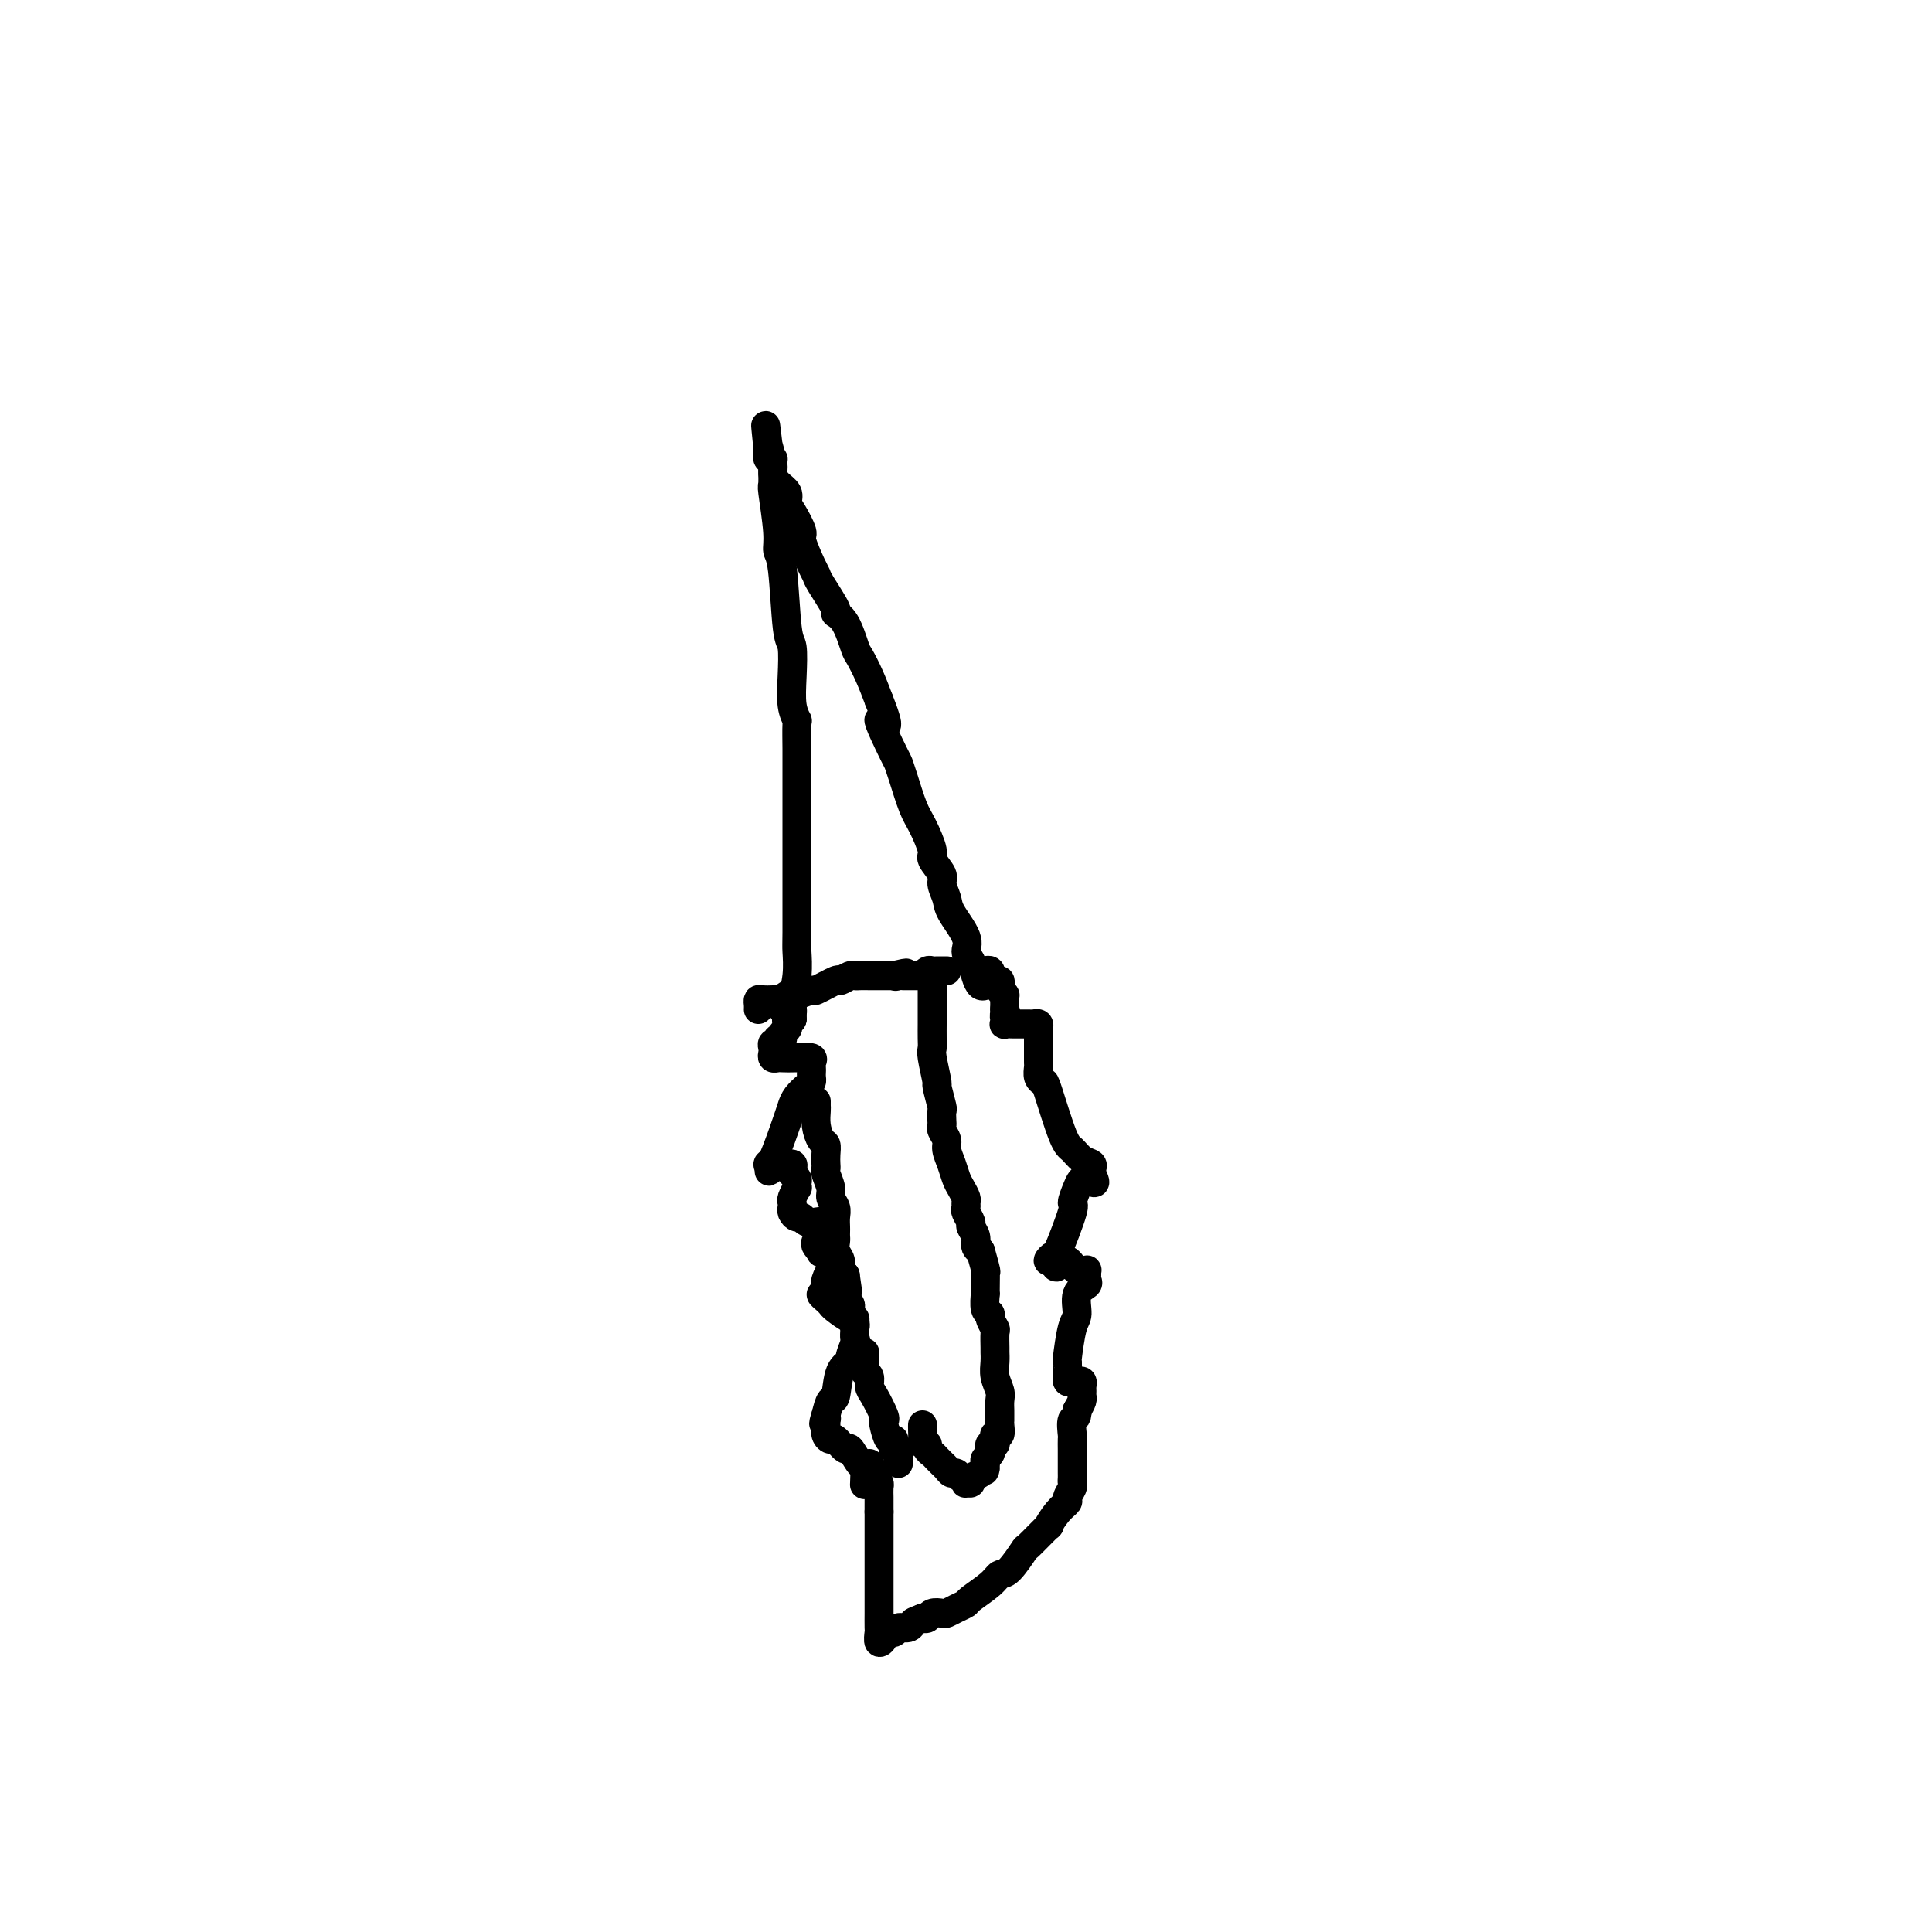 <svg viewBox='0 0 400 400' version='1.1' xmlns='http://www.w3.org/2000/svg' xmlns:xlink='http://www.w3.org/1999/xlink'><g fill='none' stroke='#000000' stroke-width='6' stroke-linecap='round' stroke-linejoin='round'><path d='M164,211c0.002,-0.340 0.004,-0.680 0,-1c-0.004,-0.320 -0.015,-0.621 0,-1c0.015,-0.379 0.057,-0.835 0,-1c-0.057,-0.165 -0.211,-0.038 0,-1c0.211,-0.962 0.789,-3.012 1,-5c0.211,-1.988 0.057,-3.916 0,-5c-0.057,-1.084 -0.015,-1.326 0,-4c0.015,-2.674 0.004,-7.781 0,-11c-0.004,-3.219 -0.001,-4.552 0,-6c0.001,-1.448 0.001,-3.013 0,-6c-0.001,-2.987 -0.004,-7.396 0,-10c0.004,-2.604 0.015,-3.405 0,-5c-0.015,-1.595 -0.056,-3.986 0,-5c0.056,-1.014 0.208,-0.650 0,-1c-0.208,-0.350 -0.776,-1.414 -1,-3c-0.224,-1.586 -0.102,-3.695 0,-6c0.102,-2.305 0.186,-4.807 0,-6c-0.186,-1.193 -0.642,-1.077 -1,-4c-0.358,-2.923 -0.618,-8.885 -1,-12c-0.382,-3.115 -0.887,-3.385 -1,-4c-0.113,-0.615 0.167,-1.577 0,-4c-0.167,-2.423 -0.780,-6.308 -1,-8c-0.220,-1.692 -0.045,-1.191 0,-2c0.045,-0.809 -0.039,-2.928 0,-4c0.039,-1.072 0.203,-1.096 0,-1c-0.203,0.096 -0.772,0.313 -1,0c-0.228,-0.313 -0.114,-1.157 0,-2'/><path d='M159,93c-0.933,-9.060 -0.264,-3.210 0,-1c0.264,2.210 0.125,0.780 0,0c-0.125,-0.780 -0.236,-0.911 0,0c0.236,0.911 0.819,2.863 1,4c0.181,1.137 -0.041,1.457 0,2c0.041,0.543 0.345,1.309 1,2c0.655,0.691 1.662,1.309 2,2c0.338,0.691 0.006,1.456 0,2c-0.006,0.544 0.314,0.867 1,2c0.686,1.133 1.740,3.077 2,4c0.260,0.923 -0.272,0.826 0,2c0.272,1.174 1.350,3.620 2,5c0.650,1.380 0.874,1.693 1,2c0.126,0.307 0.156,0.608 1,2c0.844,1.392 2.501,3.876 3,5c0.499,1.124 -0.162,0.887 0,1c0.162,0.113 1.146,0.577 2,2c0.854,1.423 1.580,3.804 2,5c0.420,1.196 0.536,1.207 1,2c0.464,0.793 1.275,2.370 2,4c0.725,1.630 1.362,3.315 2,5'/><path d='M182,145c3.390,8.551 0.364,3.929 0,4c-0.364,0.071 1.932,4.835 3,7c1.068,2.165 0.907,1.732 1,2c0.093,0.268 0.439,1.236 1,3c0.561,1.764 1.335,4.325 2,6c0.665,1.675 1.221,2.464 2,4c0.779,1.536 1.782,3.818 2,5c0.218,1.182 -0.347,1.262 0,2c0.347,0.738 1.607,2.133 2,3c0.393,0.867 -0.081,1.205 0,2c0.081,0.795 0.718,2.046 1,3c0.282,0.954 0.208,1.610 1,3c0.792,1.390 2.450,3.515 3,5c0.550,1.485 -0.006,2.331 0,3c0.006,0.669 0.576,1.160 1,2c0.424,0.840 0.701,2.029 1,3c0.299,0.971 0.619,1.723 1,2c0.381,0.277 0.823,0.079 1,0c0.177,-0.079 0.088,-0.040 0,0'/><path d='M162,208c-0.083,0.417 -0.166,0.833 0,1c0.166,0.167 0.580,0.083 1,0c0.420,-0.083 0.844,-0.167 1,0c0.156,0.167 0.042,0.583 0,1c-0.042,0.417 -0.012,0.833 0,1c0.012,0.167 0.006,0.083 0,0'/><path d='M164,211c0.088,0.417 -0.693,-0.042 -1,0c-0.307,0.042 -0.139,0.585 0,1c0.139,0.415 0.248,0.704 0,1c-0.248,0.296 -0.855,0.600 -1,1c-0.145,0.400 0.171,0.895 0,1c-0.171,0.105 -0.830,-0.179 -1,0c-0.170,0.179 0.150,0.822 0,1c-0.150,0.178 -0.769,-0.110 -1,0c-0.231,0.110 -0.074,0.618 0,1c0.074,0.382 0.067,0.638 0,1c-0.067,0.362 -0.192,0.828 0,1c0.192,0.172 0.703,0.049 1,0c0.297,-0.049 0.381,-0.024 1,0c0.619,0.024 1.774,0.048 3,0c1.226,-0.048 2.525,-0.168 3,0c0.475,0.168 0.128,0.622 0,1c-0.128,0.378 -0.036,0.678 0,1c0.036,0.322 0.017,0.666 0,1c-0.017,0.334 -0.032,0.656 0,1c0.032,0.344 0.113,0.708 0,1c-0.113,0.292 -0.419,0.510 -1,1c-0.581,0.490 -1.439,1.252 -2,2c-0.561,0.748 -0.827,1.482 -1,2c-0.173,0.518 -0.252,0.819 -1,3c-0.748,2.181 -2.163,6.241 -3,8c-0.837,1.759 -1.096,1.217 -1,1c0.096,-0.217 0.548,-0.108 1,0'/><path d='M160,241c-1.327,2.936 -0.644,0.776 0,0c0.644,-0.776 1.248,-0.166 2,0c0.752,0.166 1.652,-0.110 2,0c0.348,0.110 0.146,0.608 0,1c-0.146,0.392 -0.234,0.678 0,1c0.234,0.322 0.791,0.682 1,1c0.209,0.318 0.070,0.596 0,1c-0.070,0.404 -0.071,0.935 0,1c0.071,0.065 0.215,-0.337 0,0c-0.215,0.337 -0.791,1.414 -1,2c-0.209,0.586 -0.053,0.683 0,1c0.053,0.317 0.003,0.854 0,1c-0.003,0.146 0.040,-0.101 0,0c-0.040,0.101 -0.162,0.549 0,1c0.162,0.451 0.607,0.905 1,1c0.393,0.095 0.732,-0.168 1,0c0.268,0.168 0.464,0.767 1,1c0.536,0.233 1.411,0.100 2,0c0.589,-0.100 0.891,-0.167 1,0c0.109,0.167 0.026,0.570 0,1c-0.026,0.430 0.006,0.889 0,1c-0.006,0.111 -0.051,-0.125 0,0c0.051,0.125 0.199,0.611 0,1c-0.199,0.389 -0.746,0.682 -1,1c-0.254,0.318 -0.215,0.662 0,1c0.215,0.338 0.608,0.669 1,1'/><path d='M170,259c-0.044,0.864 -0.155,0.024 0,0c0.155,-0.024 0.577,0.768 1,1c0.423,0.232 0.846,-0.097 1,0c0.154,0.097 0.037,0.620 0,1c-0.037,0.380 0.004,0.616 0,1c-0.004,0.384 -0.052,0.916 0,1c0.052,0.084 0.206,-0.280 0,0c-0.206,0.280 -0.770,1.202 -1,2c-0.230,0.798 -0.125,1.471 0,2c0.125,0.529 0.269,0.914 0,1c-0.269,0.086 -0.952,-0.127 -1,0c-0.048,0.127 0.537,0.594 1,1c0.463,0.406 0.804,0.752 1,1c0.196,0.248 0.249,0.399 1,1c0.751,0.601 2.201,1.653 3,2c0.799,0.347 0.947,-0.011 1,0c0.053,0.011 0.010,0.392 0,1c-0.010,0.608 0.013,1.444 0,2c-0.013,0.556 -0.063,0.831 0,1c0.063,0.169 0.238,0.232 0,1c-0.238,0.768 -0.890,2.242 -1,3c-0.110,0.758 0.321,0.800 0,1c-0.321,0.200 -1.395,0.559 -2,2c-0.605,1.441 -0.740,3.965 -1,5c-0.260,1.035 -0.646,0.581 -1,1c-0.354,0.419 -0.677,1.709 -1,3'/><path d='M171,293c-0.927,2.865 -0.245,1.529 0,1c0.245,-0.529 0.054,-0.249 0,0c-0.054,0.249 0.031,0.467 0,1c-0.031,0.533 -0.178,1.380 0,2c0.178,0.620 0.681,1.015 1,1c0.319,-0.015 0.453,-0.438 1,0c0.547,0.438 1.505,1.736 2,2c0.495,0.264 0.525,-0.507 1,0c0.475,0.507 1.395,2.290 2,3c0.605,0.710 0.894,0.345 1,1c0.106,0.655 0.030,2.330 0,3c-0.030,0.670 -0.015,0.335 0,0'/><path d='M204,201c-0.112,0.033 -0.223,0.065 0,0c0.223,-0.065 0.781,-0.229 1,0c0.219,0.229 0.097,0.849 0,1c-0.097,0.151 -0.171,-0.167 0,0c0.171,0.167 0.585,0.819 1,1c0.415,0.181 0.829,-0.110 1,0c0.171,0.110 0.098,0.620 0,1c-0.098,0.380 -0.222,0.629 0,1c0.222,0.371 0.792,0.862 1,1c0.208,0.138 0.056,-0.078 0,0c-0.056,0.078 -0.016,0.451 0,1c0.016,0.549 0.008,1.275 0,2'/><path d='M208,209c0.618,1.399 0.164,0.897 0,1c-0.164,0.103 -0.039,0.812 0,1c0.039,0.188 -0.007,-0.146 0,0c0.007,0.146 0.068,0.771 0,1c-0.068,0.229 -0.263,0.060 0,0c0.263,-0.060 0.985,-0.013 2,0c1.015,0.013 2.325,-0.009 3,0c0.675,0.009 0.717,0.048 1,0c0.283,-0.048 0.808,-0.182 1,0c0.192,0.182 0.051,0.679 0,1c-0.051,0.321 -0.014,0.467 0,1c0.014,0.533 0.004,1.452 0,2c-0.004,0.548 -0.001,0.723 0,1c0.001,0.277 -0.001,0.655 0,1c0.001,0.345 0.004,0.657 0,1c-0.004,0.343 -0.014,0.718 0,1c0.014,0.282 0.052,0.471 0,1c-0.052,0.529 -0.194,1.398 0,2c0.194,0.602 0.723,0.939 1,1c0.277,0.061 0.302,-0.152 1,2c0.698,2.152 2.068,6.671 3,9c0.932,2.329 1.427,2.469 2,3c0.573,0.531 1.226,1.451 2,2c0.774,0.549 1.670,0.725 2,1c0.330,0.275 0.094,0.650 0,1c-0.094,0.350 -0.047,0.675 0,1'/><path d='M226,243c1.577,3.248 0.020,1.369 -1,1c-1.020,-0.369 -1.501,0.772 -2,2c-0.499,1.228 -1.014,2.543 -1,3c0.014,0.457 0.557,0.056 0,2c-0.557,1.944 -2.213,6.234 -3,8c-0.787,1.766 -0.706,1.010 -1,1c-0.294,-0.010 -0.964,0.728 -1,1c-0.036,0.272 0.561,0.078 1,0c0.439,-0.078 0.719,-0.039 1,0'/><path d='M219,261c-0.965,2.740 0.124,0.591 1,0c0.876,-0.591 1.541,0.377 2,1c0.459,0.623 0.712,0.902 1,1c0.288,0.098 0.613,0.015 1,0c0.387,-0.015 0.838,0.037 1,0c0.162,-0.037 0.036,-0.164 0,0c-0.036,0.164 0.019,0.618 0,1c-0.019,0.382 -0.113,0.692 0,1c0.113,0.308 0.433,0.613 0,1c-0.433,0.387 -1.619,0.857 -2,2c-0.381,1.143 0.041,2.959 0,4c-0.041,1.041 -0.547,1.308 -1,3c-0.453,1.692 -0.854,4.811 -1,6c-0.146,1.189 -0.036,0.448 0,1c0.036,0.552 -0.002,2.397 0,3c0.002,0.603 0.043,-0.035 0,0c-0.043,0.035 -0.169,0.745 0,1c0.169,0.255 0.634,0.057 1,0c0.366,-0.057 0.634,0.026 1,0c0.366,-0.026 0.831,-0.162 1,0c0.169,0.162 0.043,0.624 0,1c-0.043,0.376 -0.001,0.668 0,1c0.001,0.332 -0.038,0.705 0,1c0.038,0.295 0.154,0.513 0,1c-0.154,0.487 -0.577,1.244 -1,2'/><path d='M223,292c0.083,1.981 -0.710,1.434 -1,2c-0.290,0.566 -0.078,2.245 0,3c0.078,0.755 0.021,0.584 0,1c-0.021,0.416 -0.006,1.417 0,2c0.006,0.583 0.002,0.748 0,1c-0.002,0.252 -0.000,0.592 0,1c0.000,0.408 0.000,0.883 0,1c-0.000,0.117 -0.000,-0.123 0,0c0.000,0.123 0.001,0.609 0,1c-0.001,0.391 -0.004,0.686 0,1c0.004,0.314 0.017,0.647 0,1c-0.017,0.353 -0.062,0.726 0,1c0.062,0.274 0.232,0.450 0,1c-0.232,0.550 -0.867,1.474 -1,2c-0.133,0.526 0.237,0.653 0,1c-0.237,0.347 -1.080,0.912 -2,2c-0.920,1.088 -1.916,2.698 -2,3c-0.084,0.302 0.745,-0.705 0,0c-0.745,0.705 -3.065,3.122 -4,4c-0.935,0.878 -0.486,0.218 -1,1c-0.514,0.782 -1.993,3.008 -3,4c-1.007,0.992 -1.544,0.752 -2,1c-0.456,0.248 -0.833,0.984 -2,2c-1.167,1.016 -3.124,2.311 -4,3c-0.876,0.689 -0.672,0.772 -1,1c-0.328,0.228 -1.187,0.601 -2,1c-0.813,0.399 -1.580,0.825 -2,1c-0.420,0.175 -0.494,0.098 -1,0c-0.506,-0.098 -1.444,-0.219 -2,0c-0.556,0.219 -0.730,0.777 -1,1c-0.270,0.223 -0.635,0.112 -1,0'/><path d='M191,335c-1.970,0.780 -1.895,0.730 -2,1c-0.105,0.270 -0.391,0.859 -1,1c-0.609,0.141 -1.540,-0.167 -2,0c-0.460,0.167 -0.449,0.808 -1,1c-0.551,0.192 -1.664,-0.065 -2,0c-0.336,0.065 0.106,0.451 0,1c-0.106,0.549 -0.761,1.259 -1,1c-0.239,-0.259 -0.064,-1.488 0,-2c0.064,-0.512 0.017,-0.308 0,-1c-0.017,-0.692 -0.005,-2.279 0,-3c0.005,-0.721 0.001,-0.577 0,-1c-0.001,-0.423 -0.000,-1.413 0,-2c0.000,-0.587 0.000,-0.769 0,-1c-0.000,-0.231 -0.000,-0.510 0,-1c0.000,-0.490 0.000,-1.192 0,-2c-0.000,-0.808 -0.000,-1.722 0,-2c0.000,-0.278 0.000,0.080 0,0c-0.000,-0.080 -0.000,-0.599 0,-1c0.000,-0.401 0.000,-0.685 0,-1c-0.000,-0.315 -0.000,-0.662 0,-1c0.000,-0.338 0.000,-0.668 0,-1c-0.000,-0.332 -0.000,-0.667 0,-1c0.000,-0.333 0.000,-0.666 0,-1c-0.000,-0.334 -0.000,-0.670 0,-1c0.000,-0.330 0.000,-0.656 0,-1c-0.000,-0.344 -0.000,-0.708 0,-1c0.000,-0.292 0.000,-0.512 0,-1c-0.000,-0.488 -0.000,-1.244 0,-2'/><path d='M182,313c0.000,-4.351 0.001,-1.728 0,-1c-0.001,0.728 -0.003,-0.437 0,-1c0.003,-0.563 0.011,-0.523 0,-1c-0.011,-0.477 -0.041,-1.470 0,-2c0.041,-0.530 0.155,-0.597 0,-1c-0.155,-0.403 -0.577,-1.141 -1,-2c-0.423,-0.859 -0.845,-1.838 -1,-2c-0.155,-0.162 -0.042,0.495 0,1c0.042,0.505 0.012,0.859 0,1c-0.012,0.141 -0.006,0.071 0,0'/><path d='M157,209c0.016,-0.310 0.032,-0.619 0,-1c-0.032,-0.381 -0.111,-0.833 0,-1c0.111,-0.167 0.411,-0.049 1,0c0.589,0.049 1.468,0.027 2,0c0.532,-0.027 0.717,-0.060 1,0c0.283,0.060 0.665,0.213 1,0c0.335,-0.213 0.623,-0.794 1,-1c0.377,-0.206 0.843,-0.039 1,0c0.157,0.039 0.004,-0.050 0,0c-0.004,0.050 0.141,0.239 1,0c0.859,-0.239 2.433,-0.905 3,-1c0.567,-0.095 0.127,0.381 1,0c0.873,-0.381 3.059,-1.619 4,-2c0.941,-0.381 0.636,0.094 1,0c0.364,-0.094 1.398,-0.757 2,-1c0.602,-0.243 0.772,-0.065 1,0c0.228,0.065 0.513,0.017 1,0c0.487,-0.017 1.178,-0.005 2,0c0.822,0.005 1.777,0.001 2,0c0.223,-0.001 -0.286,-0.000 0,0c0.286,0.000 1.367,0.000 2,0c0.633,-0.000 0.816,-0.000 1,0'/><path d='M185,202c4.572,-1.083 2.002,-0.290 1,0c-1.002,0.290 -0.436,0.077 0,0c0.436,-0.077 0.743,-0.020 1,0c0.257,0.020 0.464,0.002 1,0c0.536,-0.002 1.401,0.014 2,0c0.599,-0.014 0.934,-0.056 1,0c0.066,0.056 -0.136,0.211 0,0c0.136,-0.211 0.610,-0.789 1,-1c0.390,-0.211 0.697,-0.057 1,0c0.303,0.057 0.603,0.015 1,0c0.397,-0.015 0.890,-0.004 1,0c0.110,0.004 -0.163,0.001 0,0c0.163,-0.001 0.761,-0.000 1,0c0.239,0.000 0.120,0.000 0,0'/><path d='M169,228c-0.006,0.377 -0.012,0.755 0,1c0.012,0.245 0.042,0.359 0,1c-0.042,0.641 -0.155,1.811 0,3c0.155,1.189 0.578,2.399 1,3c0.422,0.601 0.844,0.593 1,1c0.156,0.407 0.046,1.229 0,2c-0.046,0.771 -0.027,1.491 0,2c0.027,0.509 0.064,0.808 0,1c-0.064,0.192 -0.227,0.278 0,1c0.227,0.722 0.846,2.081 1,3c0.154,0.919 -0.155,1.398 0,2c0.155,0.602 0.773,1.327 1,2c0.227,0.673 0.061,1.293 0,2c-0.061,0.707 -0.017,1.502 0,2c0.017,0.498 0.009,0.699 0,1c-0.009,0.301 -0.017,0.700 0,1c0.017,0.300 0.060,0.500 0,1c-0.060,0.500 -0.222,1.299 0,2c0.222,0.701 0.829,1.304 1,2c0.171,0.696 -0.094,1.485 0,2c0.094,0.515 0.547,0.758 1,1'/><path d='M175,264c0.924,5.914 0.233,2.698 0,2c-0.233,-0.698 -0.010,1.124 0,2c0.010,0.876 -0.193,0.808 0,1c0.193,0.192 0.783,0.643 1,1c0.217,0.357 0.062,0.621 0,1c-0.062,0.379 -0.031,0.875 0,1c0.031,0.125 0.061,-0.121 0,0c-0.061,0.121 -0.213,0.607 0,1c0.213,0.393 0.792,0.691 1,1c0.208,0.309 0.045,0.628 0,1c-0.045,0.372 0.026,0.795 0,1c-0.026,0.205 -0.150,0.191 0,1c0.150,0.809 0.575,2.441 1,3c0.425,0.559 0.850,0.047 1,0c0.150,-0.047 0.026,0.372 0,1c-0.026,0.628 0.047,1.464 0,2c-0.047,0.536 -0.215,0.771 0,1c0.215,0.229 0.814,0.454 1,1c0.186,0.546 -0.042,1.415 0,2c0.042,0.585 0.354,0.886 1,2c0.646,1.114 1.627,3.040 2,4c0.373,0.960 0.139,0.953 0,1c-0.139,0.047 -0.182,0.146 0,1c0.182,0.854 0.588,2.462 1,3c0.412,0.538 0.828,0.007 1,0c0.172,-0.007 0.098,0.509 0,1c-0.098,0.491 -0.222,0.956 0,1c0.222,0.044 0.791,-0.334 1,0c0.209,0.334 0.060,1.381 0,2c-0.060,0.619 -0.030,0.809 0,1'/><path d='M193,202c0.000,-0.301 0.000,-0.601 0,0c-0.000,0.601 -0.000,2.104 0,3c0.000,0.896 0.000,1.186 0,2c-0.000,0.814 -0.001,2.154 0,3c0.001,0.846 0.004,1.198 0,2c-0.004,0.802 -0.016,2.053 0,3c0.016,0.947 0.061,1.589 0,2c-0.061,0.411 -0.226,0.592 0,2c0.226,1.408 0.845,4.044 1,5c0.155,0.956 -0.154,0.231 0,1c0.154,0.769 0.772,3.031 1,4c0.228,0.969 0.065,0.644 0,1c-0.065,0.356 -0.032,1.393 0,2c0.032,0.607 0.064,0.784 0,1c-0.064,0.216 -0.224,0.470 0,1c0.224,0.530 0.833,1.335 1,2c0.167,0.665 -0.109,1.190 0,2c0.109,0.810 0.604,1.905 1,3c0.396,1.095 0.695,2.192 1,3c0.305,0.808 0.617,1.329 1,2c0.383,0.671 0.839,1.493 1,2c0.161,0.507 0.028,0.698 0,1c-0.028,0.302 0.049,0.714 0,1c-0.049,0.286 -0.224,0.448 0,1c0.224,0.552 0.847,1.496 1,2c0.153,0.504 -0.165,0.568 0,1c0.165,0.432 0.814,1.232 1,2c0.186,0.768 -0.090,1.505 0,2c0.090,0.495 0.545,0.747 1,1'/><path d='M203,259c1.464,5.122 1.125,4.427 1,4c-0.125,-0.427 -0.034,-0.587 0,0c0.034,0.587 0.013,1.922 0,3c-0.013,1.078 -0.019,1.898 0,2c0.019,0.102 0.061,-0.515 0,0c-0.061,0.515 -0.227,2.163 0,3c0.227,0.837 0.845,0.862 1,1c0.155,0.138 -0.155,0.389 0,1c0.155,0.611 0.774,1.580 1,2c0.226,0.420 0.060,0.289 0,1c-0.060,0.711 -0.012,2.263 0,3c0.012,0.737 -0.011,0.658 0,1c0.011,0.342 0.055,1.104 0,2c-0.055,0.896 -0.211,1.928 0,3c0.211,1.072 0.789,2.186 1,3c0.211,0.814 0.057,1.328 0,2c-0.057,0.672 -0.015,1.502 0,2c0.015,0.498 0.005,0.663 0,1c-0.005,0.337 -0.005,0.846 0,1c0.005,0.154 0.015,-0.047 0,0c-0.015,0.047 -0.056,0.342 0,1c0.056,0.658 0.207,1.678 0,2c-0.207,0.322 -0.774,-0.054 -1,0c-0.226,0.054 -0.112,0.539 0,1c0.112,0.461 0.223,0.897 0,1c-0.223,0.103 -0.778,-0.127 -1,0c-0.222,0.127 -0.111,0.611 0,1c0.111,0.389 0.222,0.682 0,1c-0.222,0.318 -0.778,0.662 -1,1c-0.222,0.338 -0.111,0.669 0,1'/><path d='M204,303c-0.437,2.498 -0.030,1.243 0,1c0.030,-0.243 -0.318,0.524 -1,1c-0.682,0.476 -1.699,0.659 -2,1c-0.301,0.341 0.112,0.838 0,1c-0.112,0.162 -0.751,-0.013 -1,0c-0.249,0.013 -0.108,0.215 0,0c0.108,-0.215 0.184,-0.845 0,-1c-0.184,-0.155 -0.628,0.165 -1,0c-0.372,-0.165 -0.673,-0.814 -1,-1c-0.327,-0.186 -0.679,0.091 -1,0c-0.321,-0.091 -0.611,-0.549 -1,-1c-0.389,-0.451 -0.879,-0.894 -1,-1c-0.121,-0.106 0.126,0.125 0,0c-0.126,-0.125 -0.626,-0.607 -1,-1c-0.374,-0.393 -0.622,-0.696 -1,-1c-0.378,-0.304 -0.886,-0.610 -1,-1c-0.114,-0.390 0.166,-0.865 0,-1c-0.166,-0.135 -0.776,0.069 -1,0c-0.224,-0.069 -0.060,-0.410 0,-1c0.060,-0.590 0.016,-1.428 0,-2c-0.016,-0.572 -0.005,-0.878 0,-1c0.005,-0.122 0.002,-0.061 0,0'/></g>
</svg>